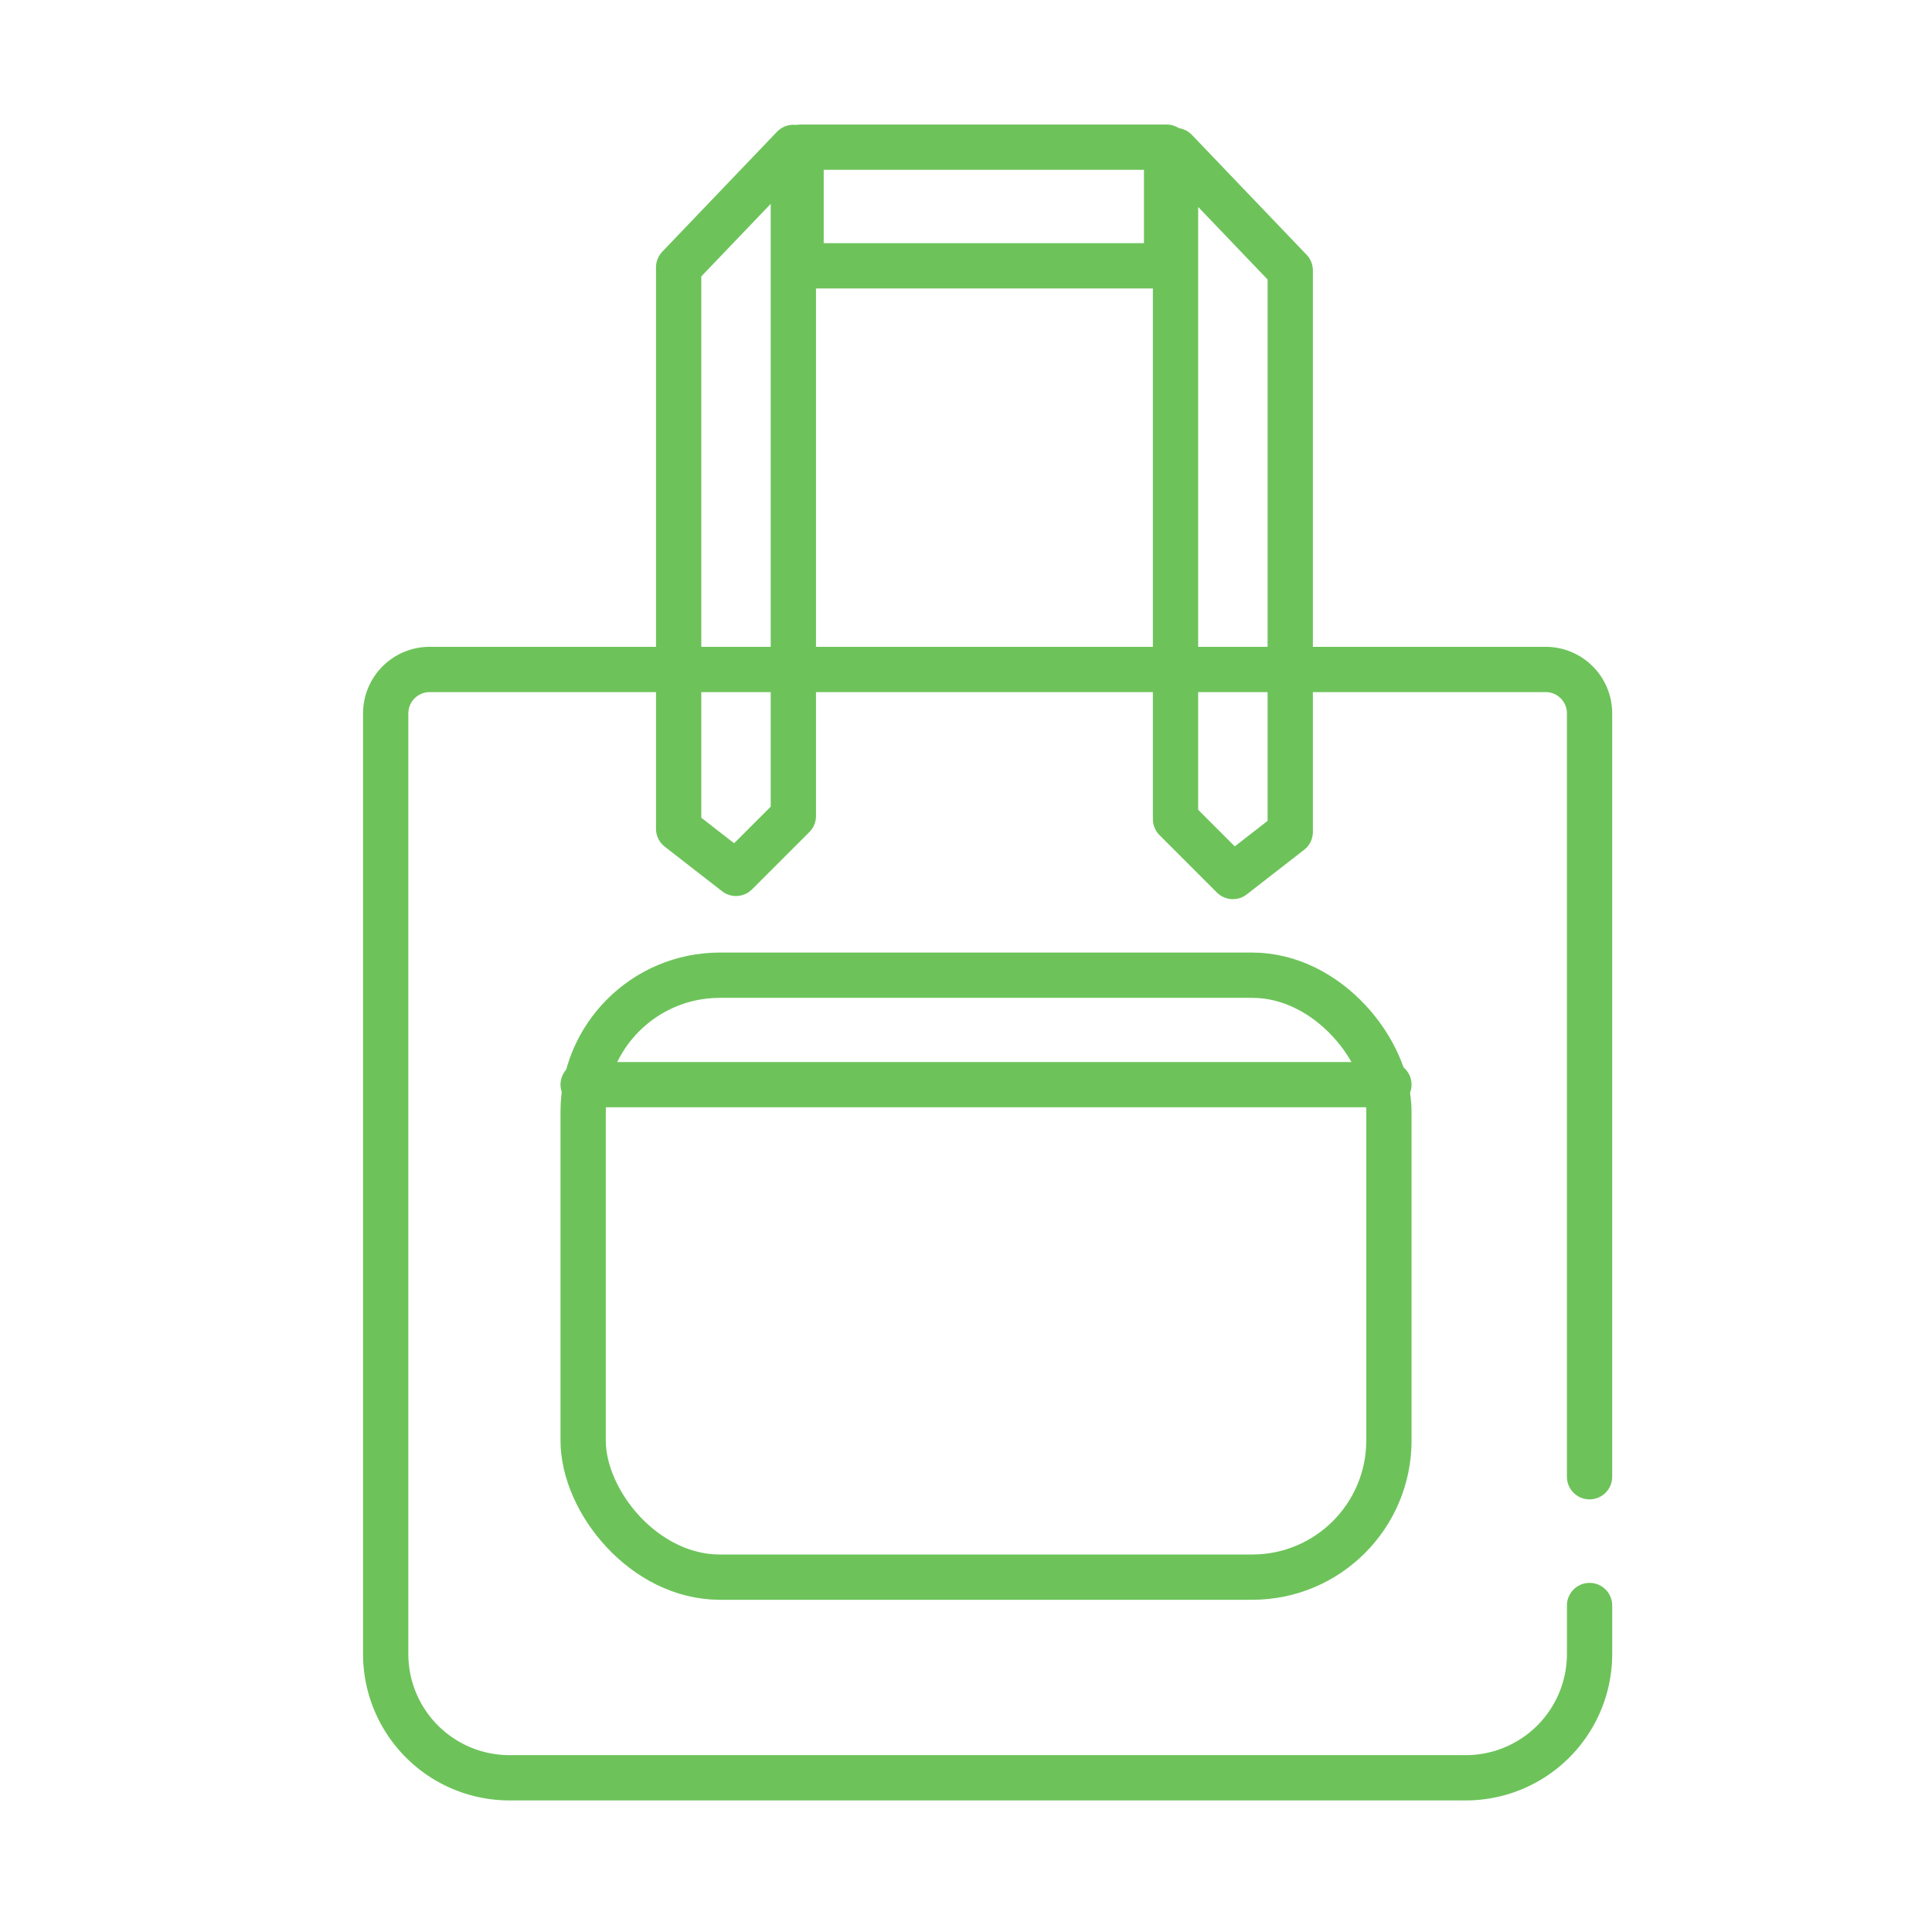 <svg xmlns="http://www.w3.org/2000/svg" xmlns:xlink="http://www.w3.org/1999/xlink" width="128" height="128" viewBox="0 0 128 128">
  <defs>
    <clipPath id="clip-path">
      <rect id="Rectangle_12" data-name="Rectangle 12" width="83.534" height="111.808" fill="none" stroke="#6dc35a" stroke-width="3"/>
    </clipPath>
    <clipPath id="clip-GoodBag-Green">
      <rect width="128" height="128"/>
    </clipPath>
  </defs>
  <g id="GoodBag-Green" clip-path="url(#clip-GoodBag-Green)">
    <g id="Group_21" data-name="Group 21" transform="translate(23.666 7.862)">
      <g id="Group_20" data-name="Group 20" clip-path="url(#clip-path)">
        <path id="Path_36" data-name="Path 36" d="M85.76,178.043v3.208a8.205,8.205,0,0,1-8.205,8.205H14.205A8.205,8.205,0,0,1,6,181.251V118.942a2.915,2.915,0,0,1,2.916-2.915H82.852a2.907,2.907,0,0,1,2.907,2.907V169.51" transform="translate(-4.113 -79.535)" fill="none" stroke="#6dc35a" stroke-linecap="round" stroke-width="3"/>
        <rect id="Rectangle_10" data-name="Rectangle 10" width="53.384" height="39.88" rx="9.054" transform="translate(14.969 56.748)" fill="none" stroke="#6dc35a" stroke-linecap="round" stroke-width="3"/>
        <line id="Line_25" data-name="Line 25" x2="53.384" transform="translate(14.969 63.999)" fill="none" stroke="#6dc35a" stroke-linecap="round" stroke-width="3"/>
        <path id="Path_37" data-name="Path 37" d="M172.383,51.01l3.8,3.8,3.8-2.954v-37.2l-7.6-7.944Z" transform="translate(-118.167 -4.601)" fill="none" stroke="#6dc35a" stroke-linecap="round" stroke-linejoin="round" stroke-width="3"/>
        <path id="Path_38" data-name="Path 38" d="M75.319,50.353l-3.8,3.8-3.8-2.954V14l7.6-7.944Z" transform="translate(-46.423 -4.151)" fill="none" stroke="#6dc35a" stroke-linecap="round" stroke-linejoin="round" stroke-width="3"/>
        <rect id="Rectangle_11" data-name="Rectangle 11" width="24.217" height="7.863" transform="translate(29.407 1.887)" fill="none" stroke="#6dc35a" stroke-linecap="round" stroke-linejoin="round" stroke-width="3"/>
      </g>
    </g>
  </g>
</svg>
